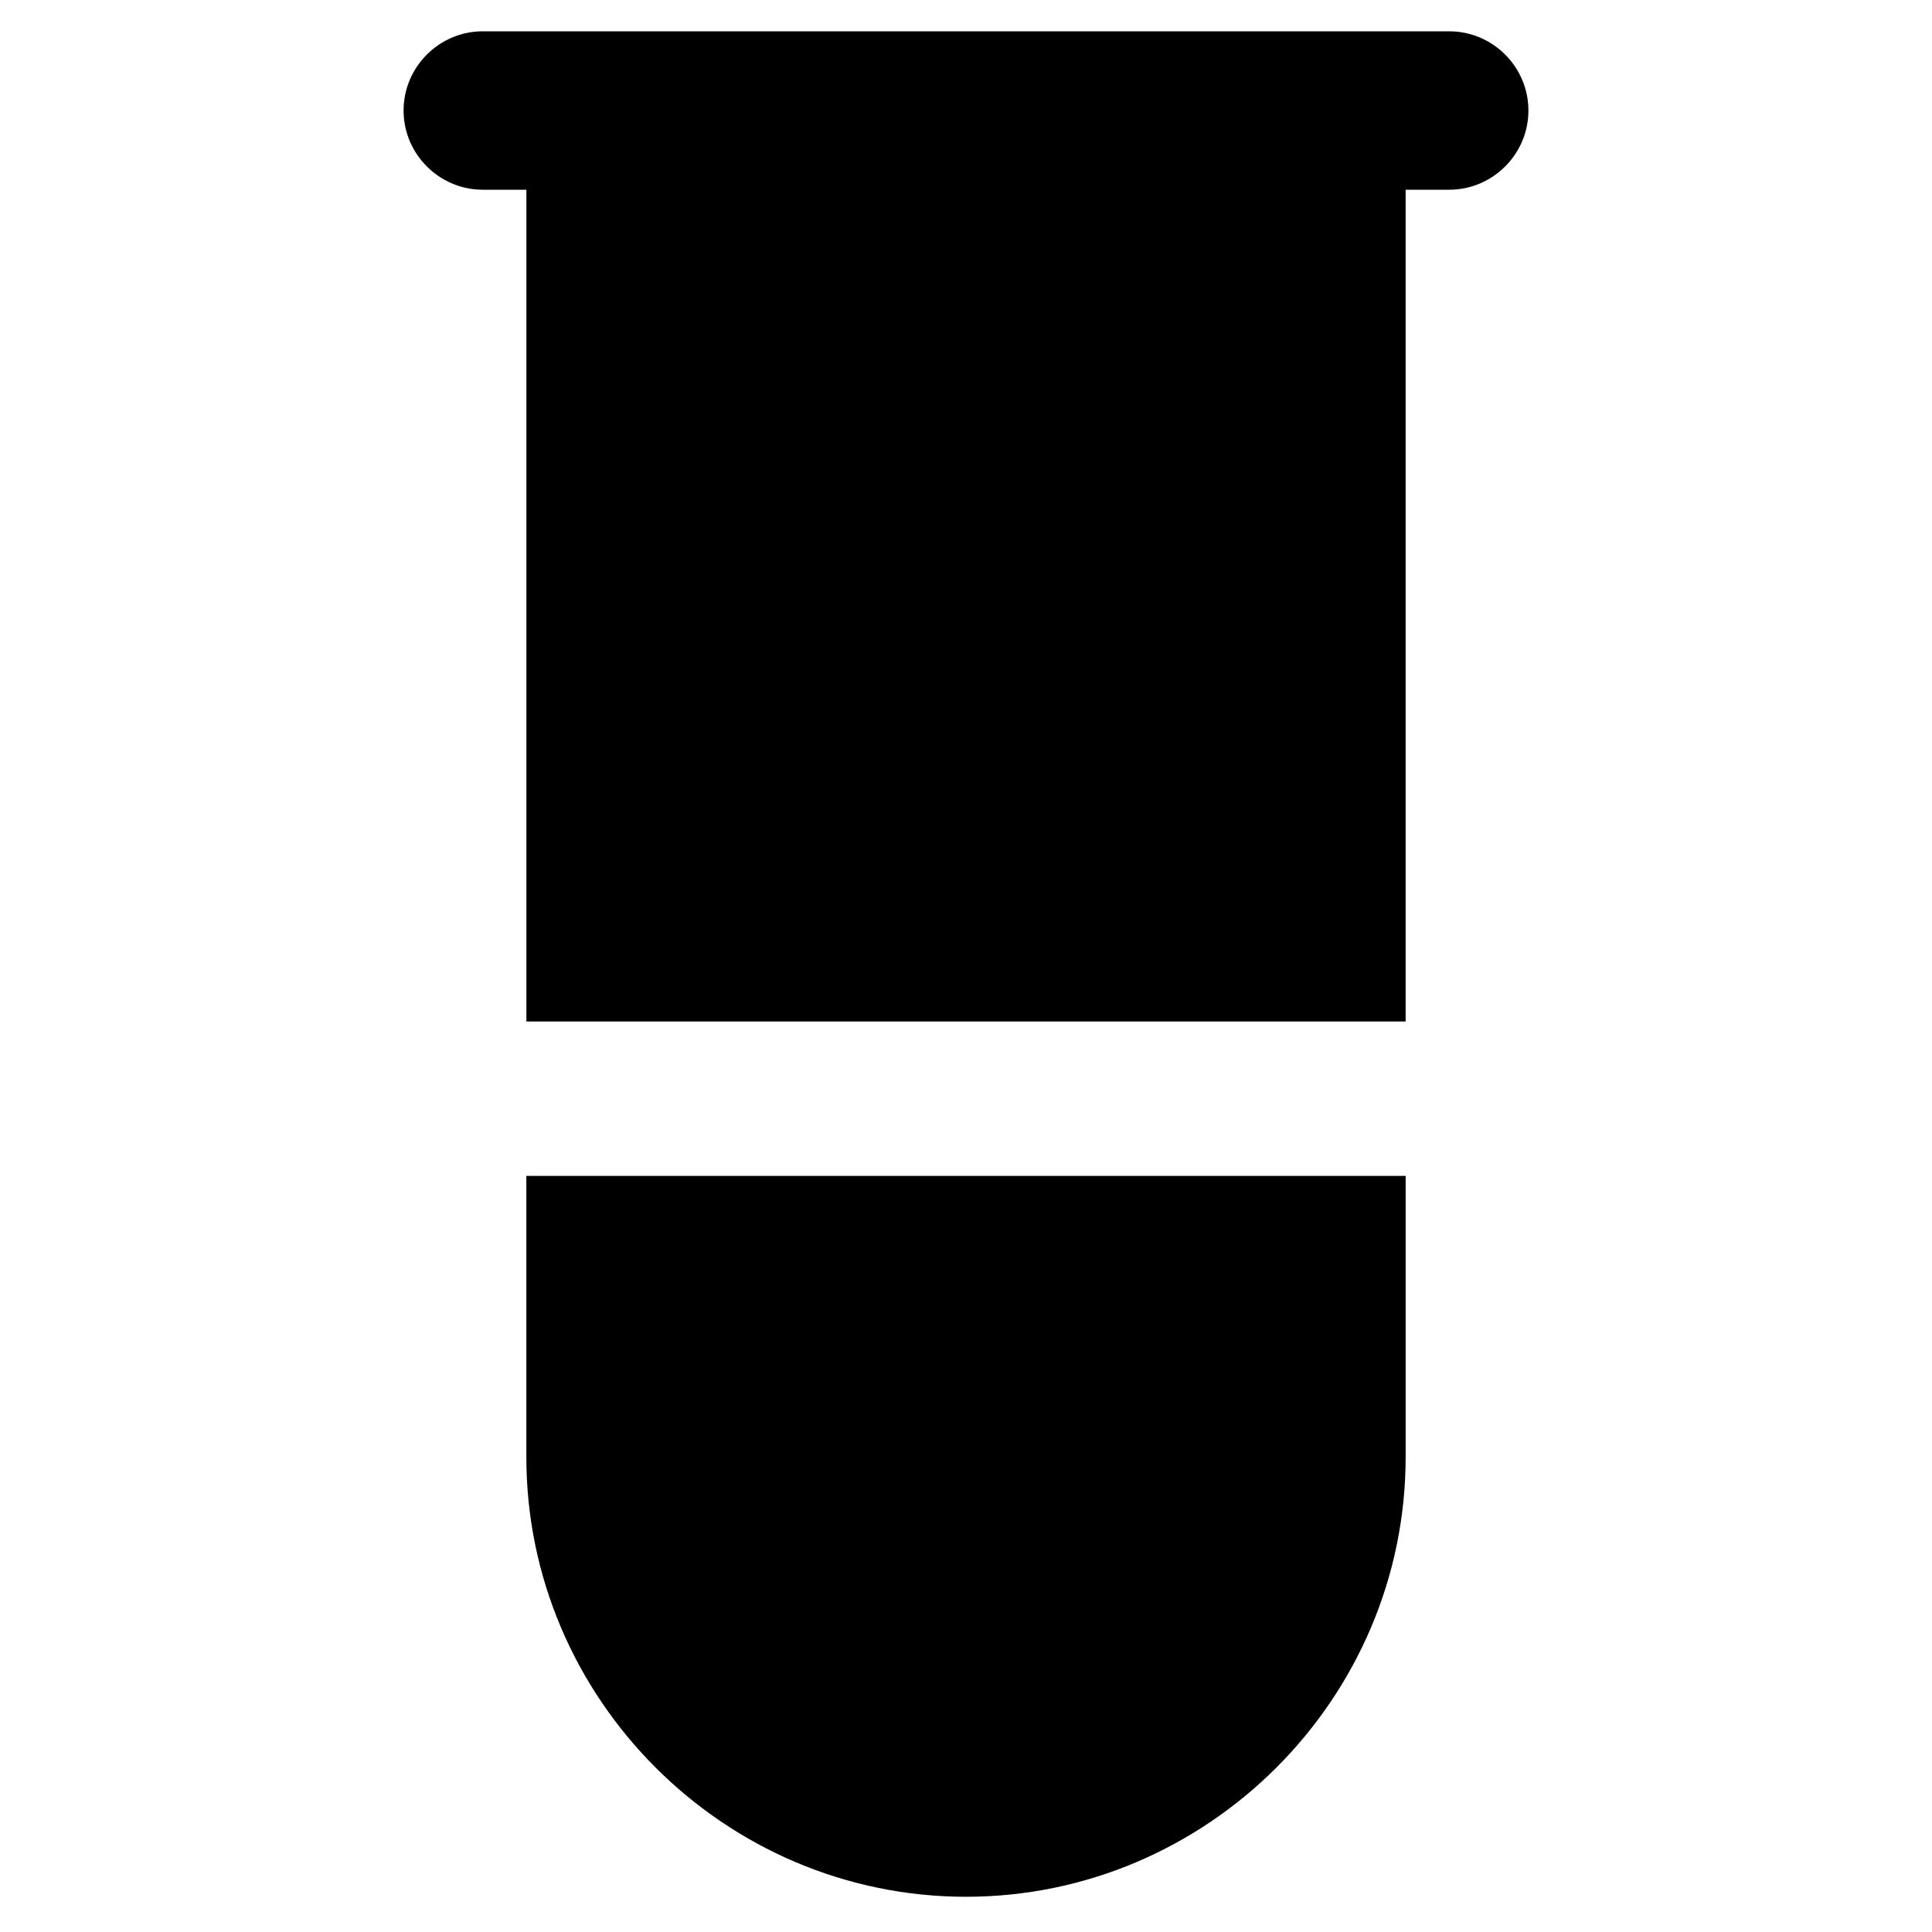<?xml version="1.0" encoding="UTF-8"?>
<!-- Uploaded to: ICON Repo, www.svgrepo.com, Generator: ICON Repo Mixer Tools -->
<svg fill="#000000" width="800px" height="800px" version="1.1" viewBox="144 144 512 512" xmlns="http://www.w3.org/2000/svg">
 <g>
  <path d="m283.49 455.63v74.523c0 64.027 52.48 116.51 116.51 116.51s116.51-52.48 116.51-116.51v-74.523h-233.02z"/>
  <path d="m271.95 194.28h11.547v220.42h233.01v-220.42h11.547c11.547 0 20.992-9.445 20.992-20.992s-9.445-20.992-20.992-20.992h-256.11c-11.547 0-20.992 9.445-20.992 20.992 0 11.543 9.449 20.992 20.992 20.992z"/>
 </g>
</svg>